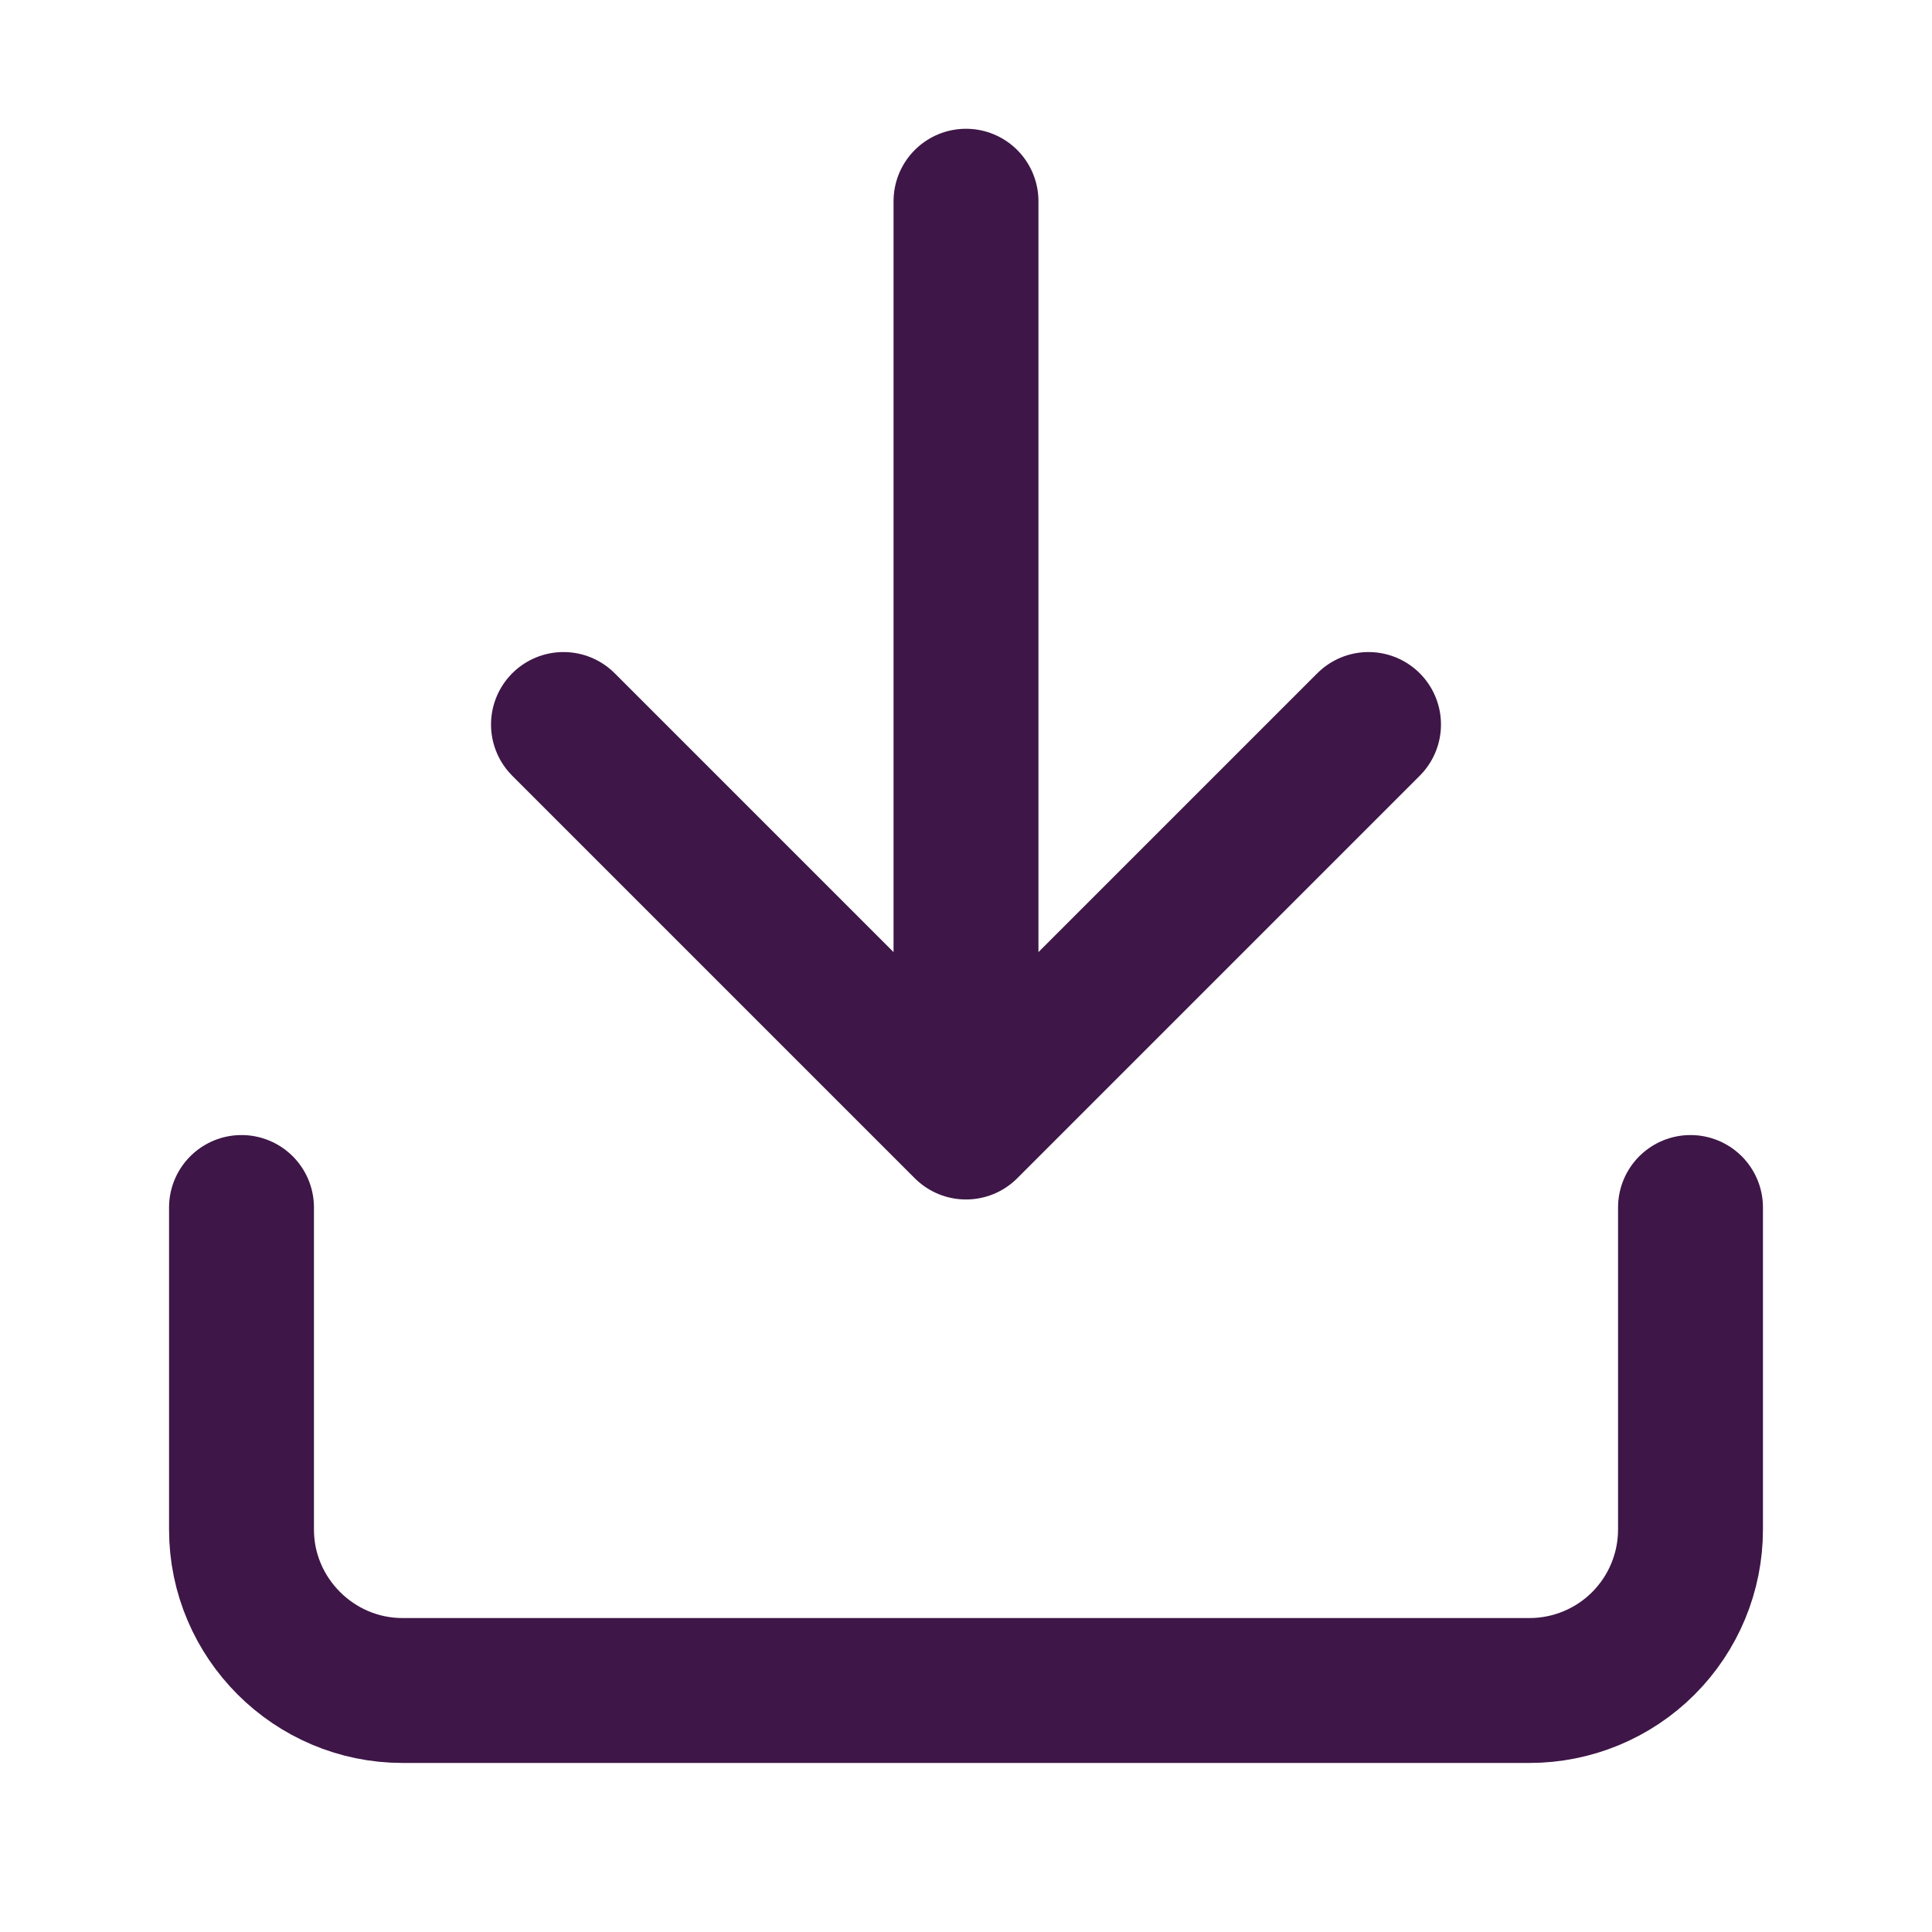 <svg width="26" height="26" viewBox="0 0 26 26" fill="none" xmlns="http://www.w3.org/2000/svg">
<path d="M3.25 16.25V20.584C3.25 21.775 4.225 22.75 5.417 22.75H20.583C21.158 22.75 21.709 22.522 22.115 22.116C22.522 21.709 22.75 21.158 22.75 20.584V16.25M18.417 9.75L13 15.167L7.583 9.75M13 13.867V2.708" stroke="#3E1647" stroke-width="1.95" stroke-linecap="round" stroke-linejoin="round"/>
</svg>
